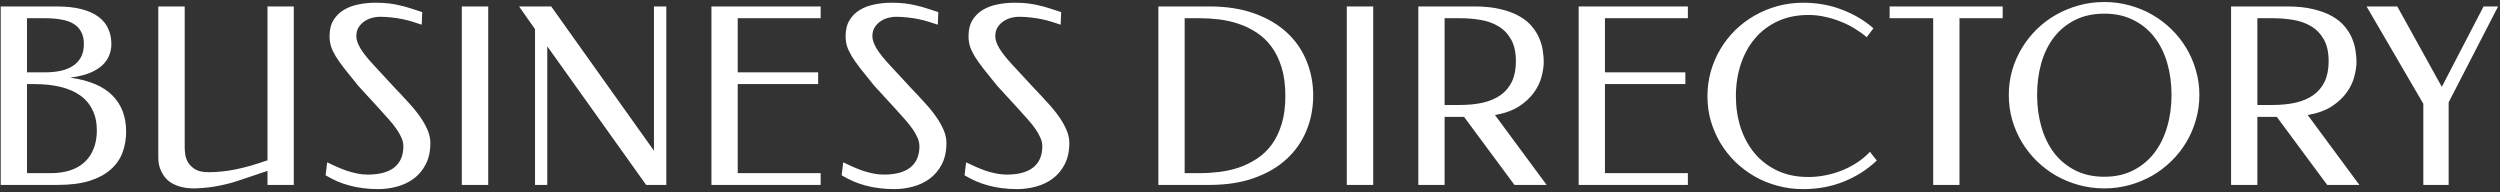 <svg width="338" height="26" viewBox="0 0 338 26" fill="none" xmlns="http://www.w3.org/2000/svg">
<rect x="0" y="0" width="338" height="26" fill="#333333" stroke="none"/>
<path d="M0.097 25V0.872H7.642C8.94 0.872 10.054 0.991 10.984 1.229C11.925 1.467 12.694 1.808 13.289 2.251C13.894 2.695 14.338 3.23 14.619 3.858C14.911 4.485 15.057 5.183 15.057 5.951C15.057 6.459 14.965 6.957 14.781 7.444C14.597 7.93 14.294 8.379 13.873 8.79C13.451 9.191 12.888 9.542 12.185 9.845C11.482 10.137 10.611 10.348 9.573 10.478V10.51C12.126 10.878 14.008 11.684 15.219 12.928C16.442 14.161 17.053 15.784 17.053 17.796C17.053 18.802 16.891 19.743 16.566 20.619C16.242 21.495 15.711 22.258 14.976 22.907C14.251 23.556 13.299 24.07 12.12 24.448C10.941 24.816 9.492 25 7.772 25H0.097ZM3.65 11.37V23.41H6.847C7.853 23.41 8.745 23.28 9.524 23.02C10.303 22.761 10.952 22.382 11.471 21.885C12.001 21.387 12.401 20.781 12.672 20.067C12.953 19.353 13.094 18.547 13.094 17.65C13.094 16.568 12.894 15.632 12.493 14.842C12.104 14.042 11.541 13.388 10.806 12.879C10.081 12.371 9.2 11.992 8.161 11.743C7.123 11.495 5.965 11.37 4.689 11.37H3.65ZM3.65 2.462V9.78H6.084C6.831 9.78 7.523 9.715 8.161 9.585C8.799 9.445 9.351 9.228 9.816 8.936C10.292 8.633 10.665 8.239 10.936 7.752C11.206 7.265 11.341 6.665 11.341 5.951C11.341 5.291 11.217 4.739 10.968 4.296C10.73 3.841 10.384 3.479 9.93 3.209C9.475 2.938 8.924 2.749 8.275 2.641C7.626 2.522 6.895 2.462 6.084 2.462H3.65ZM36.167 0.872H39.721V25H36.167V23.102L32.208 24.432C31.667 24.616 31.121 24.773 30.569 24.903C30.017 25.032 29.482 25.141 28.963 25.227C28.444 25.314 27.951 25.373 27.486 25.406C27.021 25.449 26.61 25.471 26.253 25.471C25.485 25.471 24.831 25.384 24.29 25.211C23.749 25.049 23.3 24.838 22.943 24.578C22.586 24.308 22.305 24.01 22.099 23.686C21.894 23.361 21.737 23.047 21.629 22.745C21.531 22.442 21.466 22.166 21.434 21.917C21.412 21.657 21.401 21.468 21.401 21.349V0.872H24.971V19.954C24.971 20.159 24.993 20.451 25.036 20.83C25.079 21.198 25.204 21.566 25.409 21.933C25.615 22.29 25.934 22.604 26.367 22.874C26.799 23.145 27.405 23.28 28.184 23.28C28.822 23.28 29.444 23.248 30.05 23.183C30.656 23.118 31.272 23.02 31.9 22.891C32.538 22.761 33.203 22.599 33.895 22.404C34.588 22.198 35.345 21.955 36.167 21.674V0.872ZM50.738 0.369C51.452 0.369 52.074 0.401 52.604 0.466C53.145 0.531 53.648 0.623 54.113 0.742C54.589 0.85 55.059 0.98 55.525 1.132C55.99 1.283 56.509 1.451 57.082 1.635L57.017 3.338C56.606 3.198 56.19 3.062 55.768 2.933C55.346 2.803 54.903 2.689 54.438 2.592C53.983 2.495 53.496 2.419 52.977 2.365C52.458 2.3 51.901 2.267 51.306 2.267C51.035 2.267 50.722 2.311 50.365 2.397C50.008 2.484 49.667 2.63 49.343 2.835C49.018 3.041 48.742 3.311 48.515 3.647C48.288 3.982 48.174 4.398 48.174 4.896C48.174 5.361 48.358 5.907 48.726 6.535C49.094 7.151 49.71 7.925 50.576 8.855L53.431 11.938C54.059 12.587 54.659 13.231 55.233 13.869C55.817 14.496 56.325 15.118 56.758 15.735C57.191 16.341 57.537 16.947 57.796 17.552C58.056 18.147 58.186 18.737 58.186 19.321C58.186 20.457 57.975 21.425 57.553 22.225C57.142 23.015 56.601 23.659 55.93 24.156C55.27 24.643 54.519 25 53.675 25.227C52.831 25.454 51.987 25.568 51.144 25.568C50.408 25.568 49.721 25.525 49.083 25.438C48.445 25.362 47.834 25.243 47.249 25.081C46.676 24.93 46.124 24.74 45.594 24.513C45.064 24.275 44.54 24.005 44.02 23.702L44.231 21.95C44.653 22.144 45.086 22.344 45.529 22.55C45.973 22.745 46.422 22.923 46.876 23.085C47.341 23.237 47.812 23.361 48.288 23.459C48.764 23.556 49.24 23.605 49.716 23.605C51.306 23.605 52.507 23.28 53.318 22.631C54.129 21.971 54.535 21.019 54.535 19.775C54.535 19.397 54.448 19.013 54.275 18.623C54.113 18.234 53.886 17.834 53.594 17.422C53.302 17.001 52.956 16.568 52.555 16.124C52.166 15.681 51.749 15.216 51.306 14.729L48.418 11.581C47.682 10.683 47.066 9.915 46.568 9.277C46.07 8.639 45.67 8.071 45.367 7.573C45.075 7.076 44.864 6.621 44.734 6.21C44.615 5.788 44.556 5.35 44.556 4.896C44.556 4.02 44.734 3.295 45.091 2.722C45.448 2.138 45.919 1.672 46.503 1.326C47.087 0.98 47.747 0.737 48.483 0.596C49.218 0.445 49.97 0.369 50.738 0.369ZM66.007 25H62.437V0.872H66.007V25ZM90.086 25H87.36L73.99 6.259V25H72.335V3.939L70.177 0.872H74.525L88.415 20.376V0.872H90.086V25ZM110.953 0.872V2.462H99.74V9.78H110.612V11.37H99.74V23.41H110.953V25H96.187V0.872H110.953ZM120.51 0.369C121.224 0.369 121.846 0.401 122.376 0.466C122.916 0.531 123.419 0.623 123.885 0.742C124.361 0.85 124.831 0.98 125.296 1.132C125.761 1.283 126.281 1.451 126.854 1.635L126.789 3.338C126.378 3.198 125.962 3.062 125.54 2.933C125.118 2.803 124.674 2.689 124.209 2.592C123.755 2.495 123.268 2.419 122.749 2.365C122.23 2.3 121.672 2.267 121.078 2.267C120.807 2.267 120.493 2.311 120.136 2.397C119.779 2.484 119.439 2.63 119.114 2.835C118.79 3.041 118.514 3.311 118.287 3.647C118.059 3.982 117.946 4.398 117.946 4.896C117.946 5.361 118.13 5.907 118.498 6.535C118.865 7.151 119.482 7.925 120.347 8.855L123.203 11.938C123.831 12.587 124.431 13.231 125.004 13.869C125.588 14.496 126.097 15.118 126.529 15.735C126.962 16.341 127.308 16.947 127.568 17.552C127.828 18.147 127.957 18.737 127.957 19.321C127.957 20.457 127.746 21.425 127.325 22.225C126.913 23.015 126.373 23.659 125.702 24.156C125.042 24.643 124.29 25 123.447 25.227C122.603 25.454 121.759 25.568 120.915 25.568C120.18 25.568 119.493 25.525 118.855 25.438C118.216 25.362 117.605 25.243 117.021 25.081C116.448 24.93 115.896 24.74 115.366 24.513C114.836 24.275 114.311 24.005 113.792 23.702L114.003 21.95C114.425 22.144 114.858 22.344 115.301 22.55C115.745 22.745 116.194 22.923 116.648 23.085C117.113 23.237 117.584 23.361 118.059 23.459C118.535 23.556 119.011 23.605 119.487 23.605C121.078 23.605 122.278 23.28 123.09 22.631C123.901 21.971 124.306 21.019 124.306 19.775C124.306 19.397 124.22 19.013 124.047 18.623C123.885 18.234 123.657 17.834 123.365 17.422C123.073 17.001 122.727 16.568 122.327 16.124C121.937 15.681 121.521 15.216 121.078 14.729L118.189 11.581C117.454 10.683 116.837 9.915 116.34 9.277C115.842 8.639 115.442 8.071 115.139 7.573C114.847 7.076 114.636 6.621 114.506 6.21C114.387 5.788 114.328 5.35 114.328 4.896C114.328 4.02 114.506 3.295 114.863 2.722C115.22 2.138 115.691 1.672 116.275 1.326C116.859 0.98 117.519 0.737 118.254 0.596C118.99 0.445 119.742 0.369 120.51 0.369ZM137.125 0.369C137.839 0.369 138.461 0.401 138.991 0.466C139.532 0.531 140.035 0.623 140.5 0.742C140.976 0.85 141.447 0.98 141.912 1.132C142.377 1.283 142.896 1.451 143.469 1.635L143.404 3.338C142.993 3.198 142.577 3.062 142.155 2.933C141.733 2.803 141.29 2.689 140.825 2.592C140.37 2.495 139.883 2.419 139.364 2.365C138.845 2.3 138.288 2.267 137.693 2.267C137.422 2.267 137.109 2.311 136.752 2.397C136.395 2.484 136.054 2.63 135.73 2.835C135.405 3.041 135.129 3.311 134.902 3.647C134.675 3.982 134.561 4.398 134.561 4.896C134.561 5.361 134.745 5.907 135.113 6.535C135.481 7.151 136.097 7.925 136.963 8.855L139.819 11.938C140.446 12.587 141.046 13.231 141.62 13.869C142.204 14.496 142.712 15.118 143.145 15.735C143.578 16.341 143.924 16.947 144.183 17.552C144.443 18.147 144.573 18.737 144.573 19.321C144.573 20.457 144.362 21.425 143.94 22.225C143.529 23.015 142.988 23.659 142.317 24.156C141.657 24.643 140.906 25 140.062 25.227C139.218 25.454 138.374 25.568 137.531 25.568C136.795 25.568 136.108 25.525 135.47 25.438C134.832 25.362 134.221 25.243 133.636 25.081C133.063 24.93 132.511 24.74 131.981 24.513C131.451 24.275 130.927 24.005 130.407 23.702L130.618 21.95C131.04 22.144 131.473 22.344 131.916 22.55C132.36 22.745 132.809 22.923 133.263 23.085C133.728 23.237 134.199 23.361 134.675 23.459C135.151 23.556 135.627 23.605 136.103 23.605C137.693 23.605 138.894 23.28 139.705 22.631C140.516 21.971 140.922 21.019 140.922 19.775C140.922 19.397 140.835 19.013 140.662 18.623C140.5 18.234 140.273 17.834 139.981 17.422C139.689 17.001 139.343 16.568 138.942 16.124C138.553 15.681 138.136 15.216 137.693 14.729L134.805 11.581C134.069 10.683 133.453 9.915 132.955 9.277C132.457 8.639 132.057 8.071 131.754 7.573C131.462 7.076 131.251 6.621 131.121 6.21C131.002 5.788 130.943 5.35 130.943 4.896C130.943 4.02 131.121 3.295 131.478 2.722C131.835 2.138 132.306 1.672 132.89 1.326C133.474 0.98 134.134 0.737 134.87 0.596C135.605 0.445 136.357 0.369 137.125 0.369ZM173.779 12.977C173.779 11.505 173.612 10.224 173.276 9.131C172.941 8.038 172.487 7.103 171.913 6.324C171.34 5.545 170.669 4.907 169.901 4.409C169.133 3.901 168.322 3.506 167.468 3.225C166.613 2.933 165.731 2.733 164.823 2.624C163.925 2.516 163.049 2.462 162.194 2.462H160.166V23.41H162.194C163.049 23.41 163.925 23.356 164.823 23.248C165.731 23.139 166.613 22.945 167.468 22.663C168.322 22.371 169.133 21.977 169.901 21.479C170.669 20.981 171.34 20.349 171.913 19.581C172.487 18.802 172.941 17.871 173.276 16.79C173.612 15.708 173.779 14.437 173.779 12.977ZM177.544 12.912C177.544 14.599 177.241 16.178 176.635 17.65C176.04 19.11 175.153 20.386 173.974 21.479C172.795 22.572 171.329 23.431 169.577 24.059C167.835 24.686 165.818 25 163.525 25H156.612V0.872H163.525C165.818 0.872 167.835 1.186 169.577 1.813C171.329 2.441 172.795 3.3 173.974 4.393C175.153 5.475 176.04 6.751 176.635 8.222C177.241 9.683 177.544 11.246 177.544 12.912ZM185.657 25H182.087V0.872H185.657V25ZM199.335 0.872C200.709 0.872 201.894 0.996 202.889 1.245C203.895 1.483 204.744 1.802 205.436 2.203C206.139 2.603 206.702 3.062 207.124 3.582C207.556 4.101 207.886 4.636 208.114 5.188C208.352 5.74 208.508 6.291 208.584 6.843C208.671 7.384 208.714 7.887 208.714 8.352C208.714 8.947 208.617 9.612 208.422 10.348C208.238 11.084 207.897 11.797 207.4 12.49C206.913 13.182 206.242 13.809 205.388 14.372C204.533 14.924 203.446 15.319 202.126 15.556L209.103 25H204.755L197.94 15.8H195.311V25H191.758V0.872H199.335ZM195.311 2.462V14.194H197.34C198.497 14.194 199.541 14.091 200.471 13.885C201.412 13.669 202.213 13.328 202.873 12.863C203.543 12.387 204.057 11.776 204.414 11.029C204.771 10.272 204.95 9.358 204.95 8.287C204.95 7.076 204.733 6.091 204.3 5.334C203.868 4.566 203.294 3.971 202.581 3.549C201.877 3.127 201.072 2.841 200.163 2.689C199.254 2.538 198.324 2.462 197.372 2.462H195.311ZM228.201 0.872V2.462H216.989V9.78H227.861V11.37H216.989V23.41H228.201V25H213.436V0.872H228.201ZM243.778 0.369C245.66 0.369 247.402 0.677 249.003 1.294C250.615 1.9 252.043 2.743 253.287 3.825L252.378 5.026C251.88 4.604 251.329 4.209 250.723 3.841C250.117 3.474 249.479 3.16 248.808 2.9C248.138 2.63 247.44 2.419 246.715 2.267C245.99 2.105 245.26 2.024 244.525 2.024C242.945 2.024 241.544 2.311 240.322 2.884C239.1 3.457 238.072 4.242 237.239 5.237C236.406 6.232 235.773 7.395 235.341 8.725C234.908 10.056 234.692 11.484 234.692 13.009C234.692 14.502 234.903 15.908 235.325 17.228C235.757 18.547 236.385 19.705 237.207 20.7C238.04 21.695 239.067 22.485 240.29 23.069C241.512 23.642 242.913 23.929 244.492 23.929C245.249 23.929 246.017 23.853 246.796 23.702C247.575 23.55 248.327 23.329 249.052 23.037C249.776 22.745 250.458 22.388 251.096 21.966C251.745 21.544 252.319 21.062 252.816 20.522L253.741 21.706C252.465 22.918 250.983 23.864 249.295 24.546C247.608 25.227 245.769 25.568 243.778 25.568C242.578 25.568 241.425 25.416 240.322 25.114C239.219 24.822 238.186 24.4 237.223 23.848C236.271 23.296 235.4 22.642 234.611 21.885C233.832 21.117 233.161 20.267 232.599 19.337C232.047 18.407 231.614 17.412 231.3 16.352C230.998 15.281 230.846 14.166 230.846 13.009C230.846 11.852 230.998 10.732 231.3 9.65C231.614 8.569 232.047 7.562 232.599 6.632C233.161 5.691 233.832 4.837 234.611 4.069C235.4 3.3 236.271 2.646 237.223 2.105C238.186 1.553 239.219 1.126 240.322 0.823C241.425 0.52 242.578 0.369 243.778 0.369ZM270.762 0.872V2.462H264.921V25H261.367V2.462H255.477V0.872H270.762ZM284.505 25.471C283.315 25.471 282.169 25.319 281.065 25.016C279.973 24.713 278.945 24.291 277.983 23.751C277.031 23.199 276.16 22.539 275.37 21.771C274.591 21.003 273.921 20.154 273.358 19.224C272.796 18.282 272.358 17.276 272.044 16.206C271.741 15.124 271.59 13.999 271.59 12.831C271.59 11.684 271.741 10.575 272.044 9.504C272.358 8.433 272.796 7.433 273.358 6.502C273.921 5.572 274.591 4.723 275.37 3.955C276.16 3.187 277.031 2.532 277.983 1.992C278.945 1.451 279.973 1.029 281.065 0.726C282.169 0.423 283.315 0.272 284.505 0.272C285.684 0.272 286.82 0.423 287.913 0.726C289.005 1.018 290.028 1.44 290.98 1.992C291.931 2.532 292.797 3.187 293.576 3.955C294.365 4.723 295.036 5.572 295.588 6.502C296.15 7.433 296.583 8.433 296.886 9.504C297.2 10.575 297.356 11.684 297.356 12.831C297.356 13.999 297.2 15.124 296.886 16.206C296.583 17.276 296.15 18.282 295.588 19.224C295.036 20.154 294.365 21.003 293.576 21.771C292.797 22.539 291.931 23.199 290.98 23.751C290.028 24.291 289.005 24.713 287.913 25.016C286.82 25.319 285.684 25.471 284.505 25.471ZM284.505 23.897C285.977 23.897 287.275 23.61 288.4 23.037C289.535 22.463 290.487 21.679 291.255 20.684C292.023 19.689 292.602 18.52 292.992 17.179C293.392 15.827 293.592 14.377 293.592 12.831C293.592 11.294 293.397 9.856 293.008 8.514C292.618 7.173 292.04 6.01 291.272 5.026C290.514 4.041 289.568 3.268 288.432 2.706C287.296 2.132 285.987 1.846 284.505 1.846C283.002 1.846 281.682 2.132 280.546 2.706C279.421 3.268 278.475 4.041 277.707 5.026C276.95 6.01 276.376 7.173 275.987 8.514C275.608 9.856 275.419 11.294 275.419 12.831C275.419 14.377 275.614 15.827 276.003 17.179C276.392 18.52 276.966 19.689 277.723 20.684C278.491 21.679 279.443 22.463 280.579 23.037C281.715 23.61 283.023 23.897 284.505 23.897ZM309.218 0.872C310.591 0.872 311.776 0.996 312.771 1.245C313.777 1.483 314.626 1.802 315.319 2.203C316.022 2.603 316.584 3.062 317.006 3.582C317.439 4.101 317.769 4.636 317.996 5.188C318.234 5.74 318.391 6.291 318.466 6.843C318.553 7.384 318.596 7.887 318.596 8.352C318.596 8.947 318.499 9.612 318.304 10.348C318.12 11.084 317.779 11.797 317.282 12.49C316.795 13.182 316.124 13.809 315.27 14.372C314.415 14.924 313.328 15.319 312.008 15.556L318.986 25H314.637L307.822 15.8H305.194V25H301.64V0.872H309.218ZM305.194 2.462V14.194H307.222C308.379 14.194 309.423 14.091 310.353 13.885C311.294 13.669 312.095 13.328 312.755 12.863C313.425 12.387 313.939 11.776 314.296 11.029C314.653 10.272 314.832 9.358 314.832 8.287C314.832 7.076 314.615 6.091 314.183 5.334C313.75 4.566 313.177 3.971 312.463 3.549C311.76 3.127 310.954 2.841 310.045 2.689C309.136 2.538 308.206 2.462 307.254 2.462H305.194ZM327.634 14.031L319.959 0.872H324.113L330.133 11.743L335.779 0.872H337.743L331.058 13.836V25H327.634V14.031Z" fill="white"/>
</svg>
